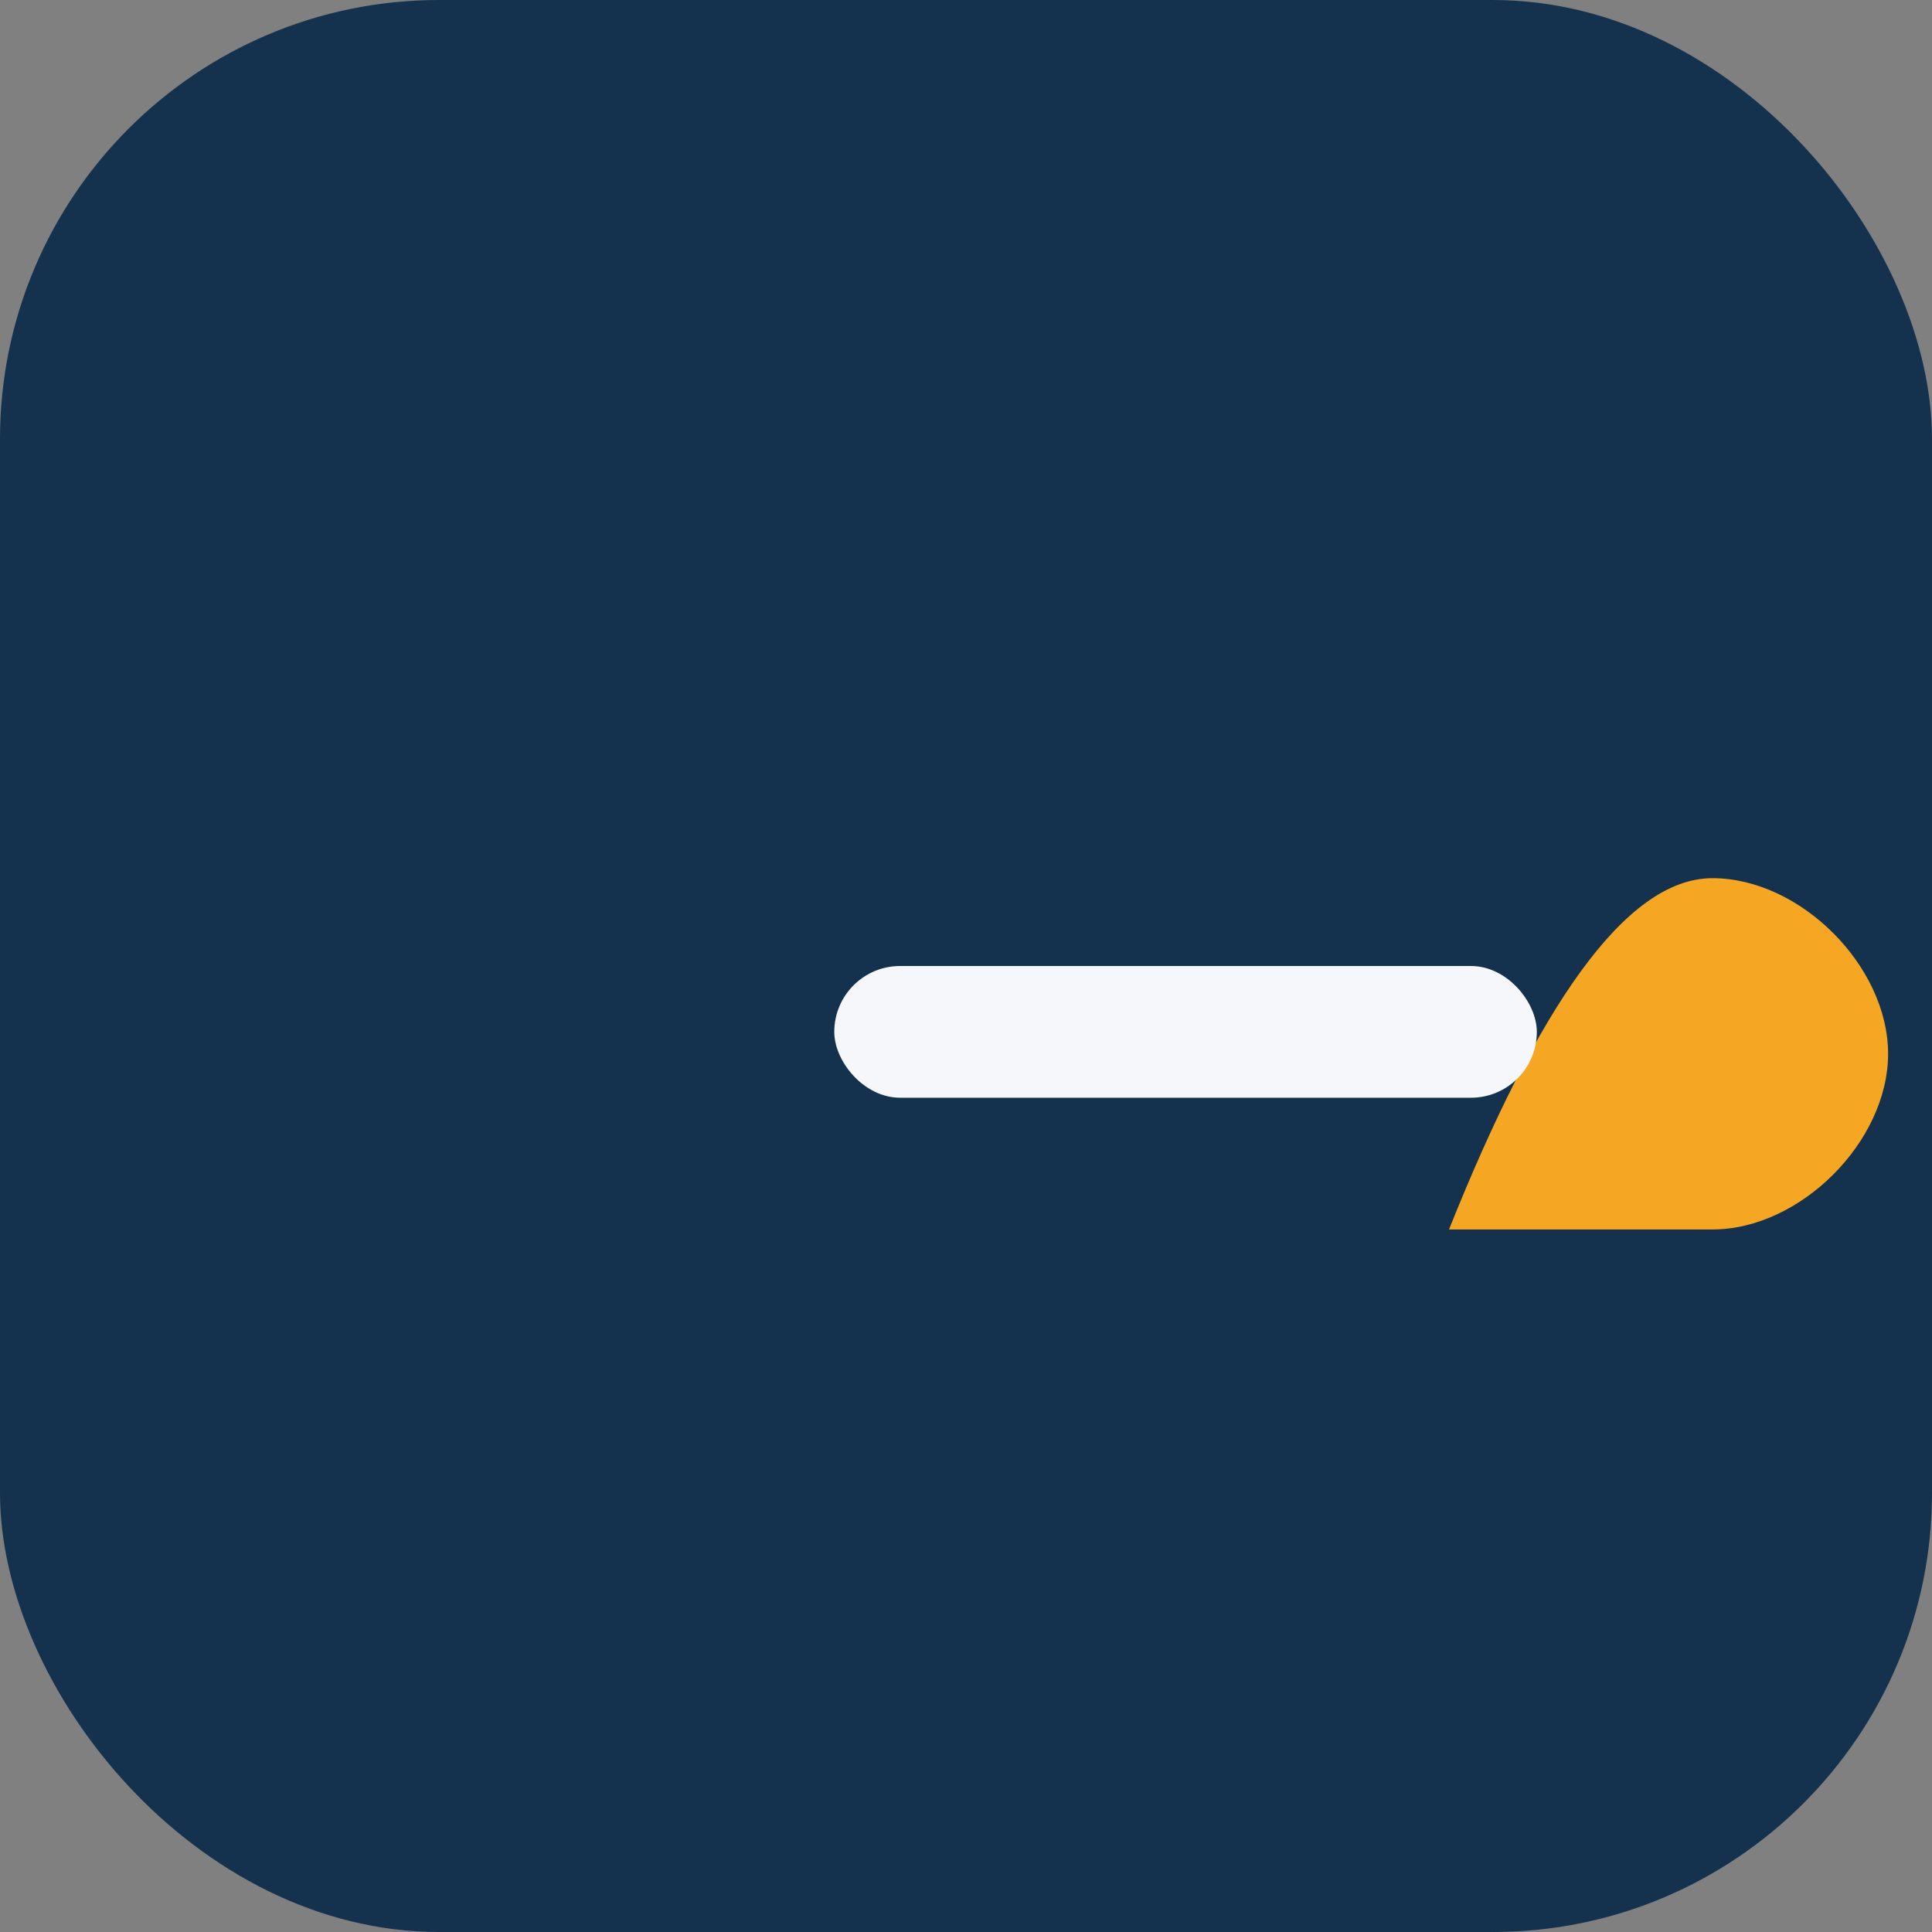<?xml version="1.0" encoding="UTF-8"?>
<svg xmlns="http://www.w3.org/2000/svg" width="44" height="44" viewBox="0 0 44 44"><rect x="0" y="0" width="44" height="44" fill="#808080" stroke="none"/><rect width="44" height="44" rx="10" fill="#14324D"/><path d="M33 28c2-5 4-8 6-8s4 2 4 4-2 4-4 4h-8z" fill="#F5A623"/><rect x="19" y="22" width="16" height="3" rx="1.5" fill="#F5F7FA"/></svg>